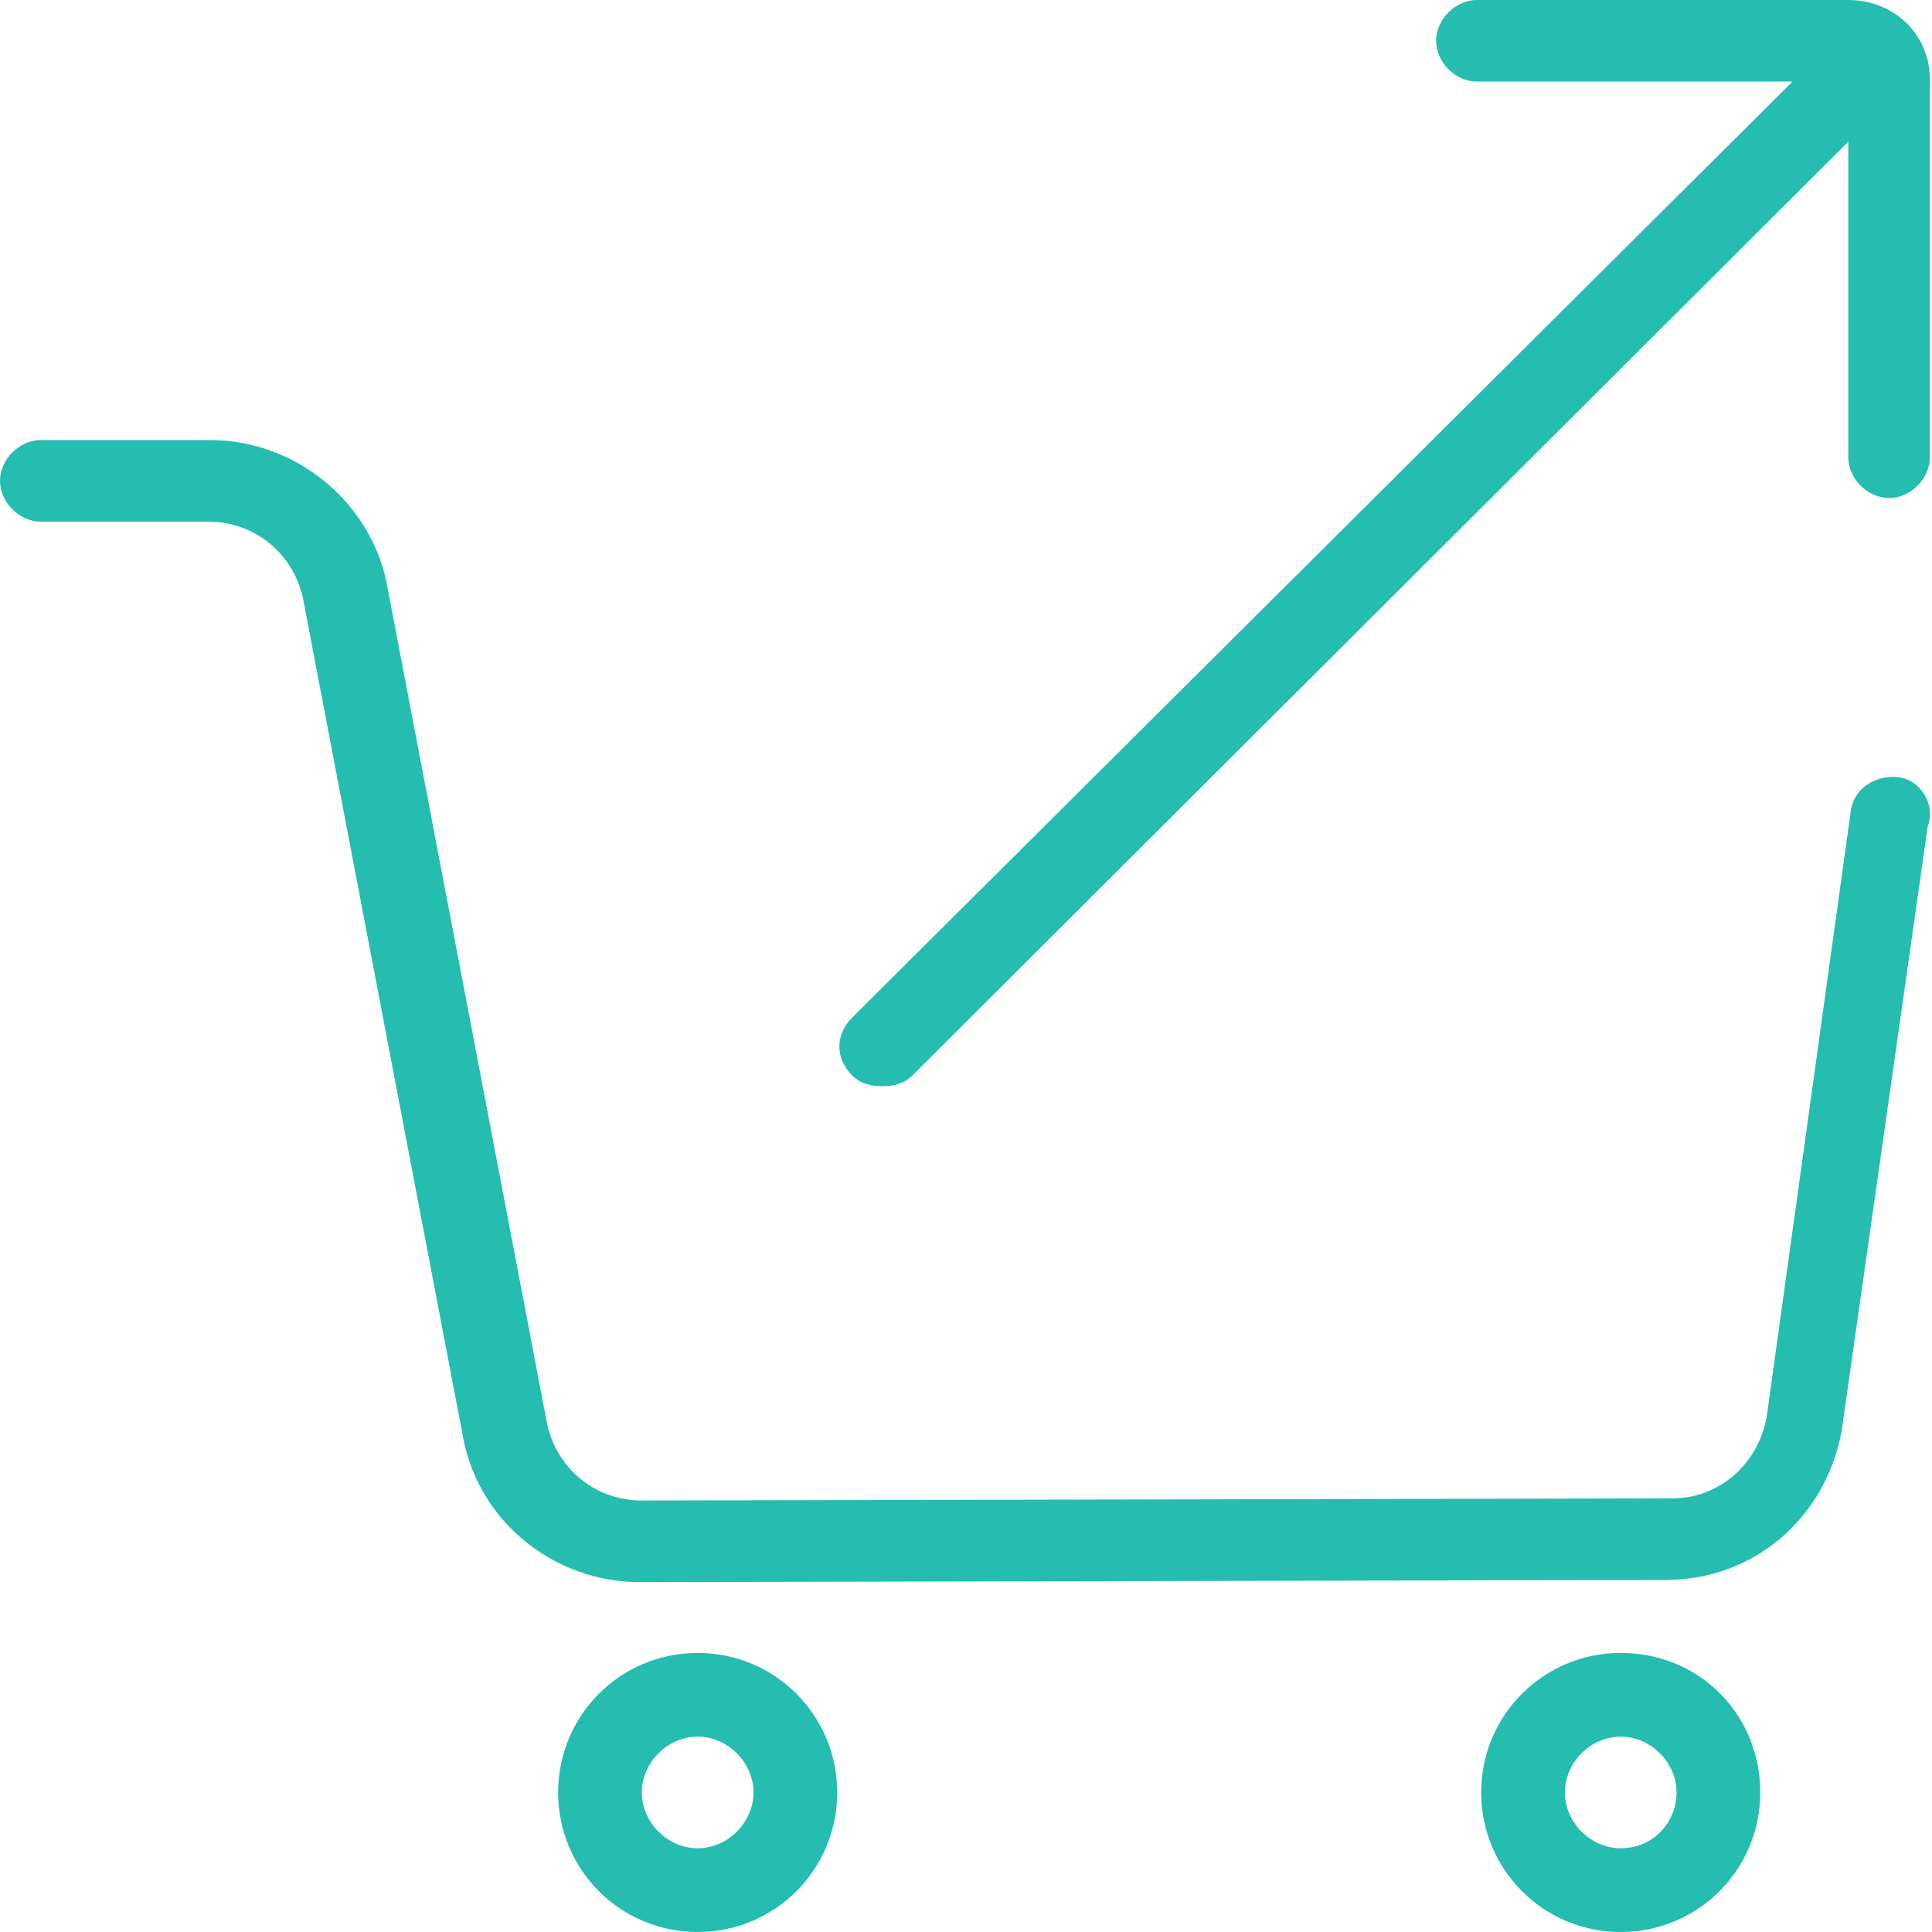 <?xml version="1.0" encoding="utf-8"?>
<!-- Generator: Adobe Illustrator 26.3.1, SVG Export Plug-In . SVG Version: 6.00 Build 0)  -->
<svg version="1.1" id="Calque_1" xmlns="http://www.w3.org/2000/svg" xmlns:xlink="http://www.w3.org/1999/xlink" x="0px" y="0px"
	 viewBox="0 0 90 90" enable-background="new 0 0 90 90" xml:space="preserve">
<g>
	<g>
		<path fill="#24BDB0" d="M86.1,0H68.8c-1,0-1.9,0.9-1.9,1.9s0.9,1.9,1.9,1.9h14.7L39.7,47.4c-0.8,0.8-0.8,1.9,0,2.7
			c0.4,0.4,0.9,0.5,1.4,0.5s1-0.1,1.4-0.5L86.1,6.6v14.7c0,1,0.9,1.9,1.9,1.9s1.9-0.9,1.9-1.9V3.9C90,1.7,88.3,0,86.1,0z"/>
	</g>
	<g>
		<g>
			<g>
				<g>
					<path fill="#24BDB0" d="M75.5,77c-3.6,0-6.5,2.9-6.5,6.5s2.9,6.5,6.5,6.5s6.5-2.9,6.5-6.5S79.2,77,75.5,77L75.5,77z M75.5,86.1
						c-1.4,0-2.6-1.2-2.6-2.6s1.2-2.6,2.6-2.6s2.6,1.2,2.6,2.6S77,86.1,75.5,86.1L75.5,86.1z"/>
					<path fill="#24BDB0" d="M32.5,77c-3.6,0-6.5,2.9-6.5,6.5s2.9,6.5,6.5,6.5s6.5-2.9,6.5-6.5S36.1,77,32.5,77L32.5,77z M32.5,86.1
						c-1.4,0-2.6-1.2-2.6-2.6s1.2-2.6,2.6-2.6c1.4,0,2.6,1.2,2.6,2.6S33.9,86.1,32.5,86.1L32.5,86.1z"/>
					<path fill="#24BDB0" d="M88.4,36.2c-1-0.1-2.1,0.5-2.2,1.7L82.3,66c-0.4,2.2-2.2,3.8-4.4,3.8l-48,0.1c-2.1,0-3.9-1.4-4.4-3.5
						L18,27.1c-0.8-3.8-4.3-6.6-8.2-6.6H1.9c-1,0-1.9,0.9-1.9,1.9s0.9,1.9,1.9,1.9h7.8c2.1,0,3.9,1.4,4.4,3.5l7.5,39.3
						c0.8,3.9,4.3,6.6,8.2,6.6l47.8-0.1c4.2,0,7.5-3,8.2-7l4-28.1C90.2,37.4,89.4,36.3,88.4,36.2L88.4,36.2z"/>
				</g>
			</g>
		</g>
	</g>
</g>
</svg>
